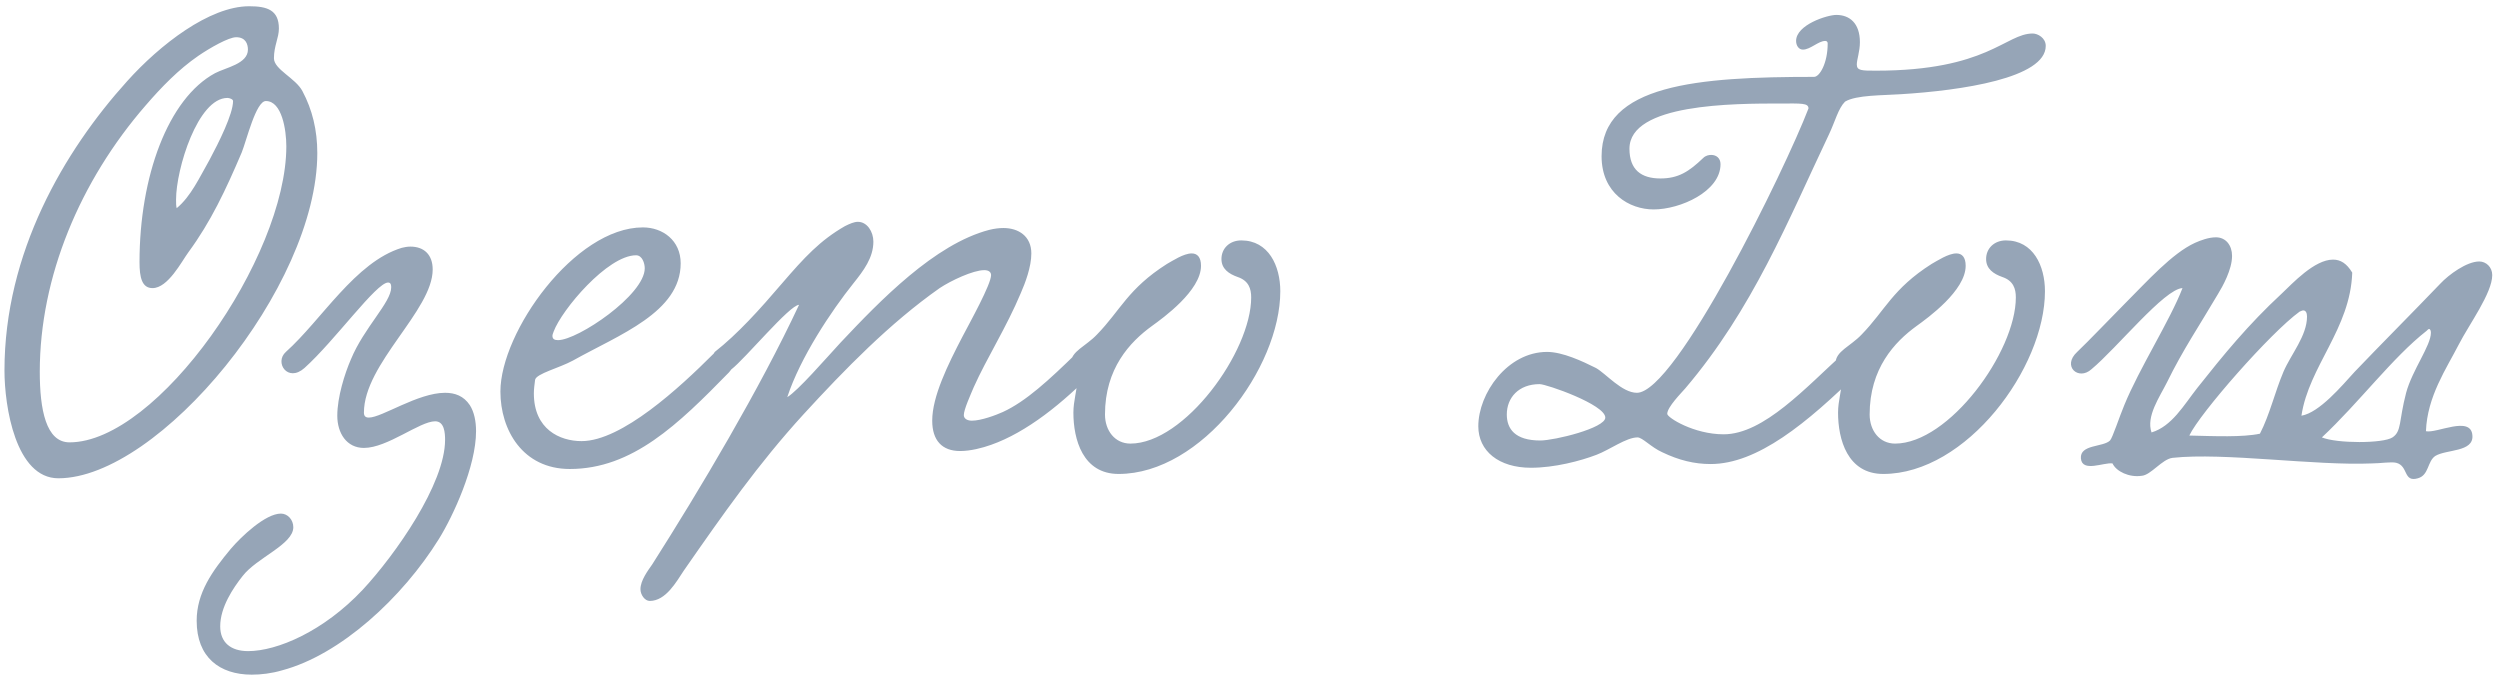 <?xml version="1.0" encoding="UTF-8"?> <svg xmlns="http://www.w3.org/2000/svg" width="226" height="61" viewBox="0 0 226 61" fill="none"><path d="M25.212 2.581C25.212 3.421 24.764 4.149 24.764 5.269C24.764 6.277 26.724 7.061 27.34 8.237C28.236 9.917 28.684 11.765 28.684 13.837C28.684 25.989 14.348 43.237 5.276 43.237C1.412 43.237 0.404 36.741 0.404 33.493C0.404 22.853 5.78 13.669 11.492 7.341C14.46 4.037 18.94 0.565 22.524 0.565C24.148 0.565 25.212 0.901 25.212 2.581ZM21.348 3.365C20.676 3.365 18.996 4.317 17.932 5.045C16.14 6.277 14.572 7.901 13.172 9.525C7.236 16.357 3.596 25.037 3.596 33.605C3.596 37.021 4.156 39.989 6.284 39.989C14.236 39.989 25.884 23.301 25.884 13.221C25.884 11.765 25.492 9.133 24.036 9.133C23.14 9.133 22.3 12.661 21.852 13.781C20.396 17.197 19.052 20.053 17.036 22.797C16.42 23.637 15.188 26.045 13.788 26.045C12.836 26.045 12.612 25.093 12.612 23.693C12.612 15.965 15.188 8.909 19.444 6.613C20.396 6.109 22.412 5.773 22.412 4.485C22.412 4.037 22.244 3.365 21.348 3.365ZM15.972 18.821C17.26 17.757 18.044 16.021 18.94 14.453C19.78 12.885 21.068 10.309 21.068 9.133C21.068 8.965 20.732 8.853 20.564 8.853C17.876 8.853 15.916 15.293 15.916 18.037C15.916 18.373 15.916 18.597 15.972 18.821ZM37.099 22.293C38.331 22.293 39.115 23.021 39.115 24.365C39.115 28.061 32.899 32.877 32.899 37.301C32.899 37.637 33.067 37.749 33.347 37.749C34.523 37.749 37.771 35.509 40.235 35.509C41.131 35.509 41.915 35.789 42.475 36.629C42.867 37.245 43.035 38.085 43.035 38.981C43.035 42.173 40.963 46.653 39.675 48.725C36.371 54.045 30.771 59.197 25.507 60.597C24.555 60.877 23.603 60.989 22.763 60.989C19.851 60.989 17.779 59.421 17.779 56.117C17.779 53.597 19.179 51.637 20.859 49.621C21.811 48.501 23.995 46.429 25.395 46.429C26.011 46.429 26.515 46.989 26.515 47.661C26.515 49.229 23.211 50.405 21.923 52.085C21.083 53.149 19.907 54.885 19.907 56.621C19.907 58.077 20.859 58.861 22.427 58.861C25.059 58.861 29.259 57.069 32.787 53.317C35.755 50.125 40.235 43.741 40.235 39.765C40.235 39.149 40.179 38.085 39.339 38.085C37.939 38.085 35.027 40.493 32.899 40.493C31.331 40.493 30.491 39.149 30.491 37.581C30.491 35.901 31.163 33.773 31.723 32.485C32.899 29.629 35.363 27.333 35.363 25.989C35.363 25.821 35.363 25.541 35.083 25.541C34.019 25.541 30.267 30.805 27.523 33.269C26.011 34.613 24.779 32.765 25.843 31.813C29.091 28.901 32.115 23.693 36.315 22.405C36.539 22.349 36.819 22.293 37.099 22.293ZM61.533 23.805C61.533 28.229 55.989 30.245 51.789 32.597C50.557 33.269 48.485 33.773 48.373 34.333C48.317 34.781 48.261 35.173 48.261 35.565C48.261 38.813 50.613 39.877 52.573 39.877C56.213 39.877 61.477 35.005 64.445 32.037C65.509 30.973 67.021 32.485 65.901 33.661C61.309 38.365 57.165 42.397 51.509 42.397C47.253 42.397 45.237 38.869 45.237 35.397C45.237 30.021 51.957 20.557 58.117 20.557C59.909 20.557 61.533 21.733 61.533 23.805ZM57.501 23.077C54.925 23.077 50.781 28.005 50.053 29.965C49.997 30.133 49.941 30.245 49.941 30.357C49.941 30.637 50.109 30.749 50.445 30.749C52.237 30.749 58.285 26.661 58.285 24.253C58.285 23.805 58.061 23.077 57.501 23.077ZM71.169 35.901C72.121 35.341 74.641 32.429 75.985 30.973C79.569 27.165 84.497 22.069 89.425 20.781C89.873 20.669 90.321 20.613 90.713 20.613C92.057 20.613 93.233 21.341 93.233 22.909C93.233 24.141 92.673 25.597 92.281 26.493C90.993 29.573 89.201 32.373 88.025 35.005C87.745 35.677 87.129 37.021 87.129 37.525C87.129 37.861 87.465 38.029 87.857 38.029C88.697 38.029 90.041 37.525 90.657 37.245C92.729 36.293 94.801 34.389 97.377 31.869C98.385 30.917 99.953 32.429 99.057 33.381C96.089 36.461 92.785 39.093 89.593 40.213C88.809 40.493 87.745 40.773 86.793 40.773C85.169 40.773 84.273 39.821 84.273 38.029C84.273 35.845 85.673 32.989 87.017 30.413C87.689 29.125 89.593 25.709 89.593 24.869C89.593 24.589 89.369 24.421 88.977 24.421C87.969 24.421 85.953 25.373 84.945 26.045C80.409 29.237 76.377 33.381 72.625 37.469C68.537 41.949 65.401 46.429 61.817 51.581C61.145 52.589 60.193 54.325 58.737 54.325C58.289 54.325 57.897 53.765 57.897 53.261C57.897 52.477 58.569 51.581 58.961 51.021C63.273 44.245 68.705 35.117 72.233 27.557C71.393 27.557 67.361 32.429 66.129 33.381C64.953 34.445 63.665 33.045 64.617 31.813C66.689 30.189 68.705 27.949 70.665 25.653C72.737 23.245 74.137 21.733 76.377 20.445C76.825 20.221 77.217 20.053 77.553 20.053C78.393 20.053 78.953 20.949 78.953 21.845C78.953 23.301 78.057 24.477 77.161 25.597C75.145 28.117 72.345 32.317 71.169 35.901ZM112.211 21.733C114.675 21.733 115.739 24.029 115.739 26.325C115.739 33.269 108.627 42.845 101.123 42.845C97.875 42.845 97.035 39.709 97.035 37.301C97.035 36.237 97.371 35.229 97.371 34.501C97.371 33.829 96.811 33.717 96.811 32.821C96.811 31.757 98.155 31.309 99.163 30.245C101.291 28.061 101.963 26.101 105.491 23.861C105.995 23.581 107.003 22.909 107.731 22.909C108.235 22.909 108.571 23.245 108.571 24.029C108.571 26.269 105.155 28.733 104.147 29.461C102.131 30.917 99.891 33.325 99.891 37.469C99.891 38.925 100.787 40.101 102.187 40.101C107.059 40.101 113.107 31.813 113.107 26.885C113.107 26.101 112.883 25.373 111.875 25.037C111.091 24.757 110.419 24.309 110.419 23.413C110.419 22.461 111.147 21.733 112.211 21.733ZM166.791 9.189C166.175 9.805 165.895 10.981 165.335 12.157C161.639 19.941 158.447 27.949 152.343 35.117C152.007 35.509 150.719 36.797 150.719 37.413C150.719 37.749 153.127 39.261 155.815 39.261C159.455 39.261 163.263 35.005 166.735 31.869C166.959 31.701 167.183 31.589 167.407 31.589C167.967 31.589 168.415 32.205 168.415 32.821C168.415 33.101 168.359 33.325 168.135 33.549C163.319 38.309 158.839 41.949 154.639 41.949C153.183 41.949 151.783 41.613 150.271 40.885C149.263 40.437 148.479 39.541 148.031 39.541C147.023 39.541 145.511 40.661 144.335 41.109C142.879 41.669 140.527 42.285 138.399 42.285C135.487 42.285 133.639 40.773 133.639 38.533C133.639 35.565 136.271 31.813 139.855 31.813C141.255 31.813 143.047 32.653 144.279 33.269C145.175 33.773 146.631 35.509 147.975 35.509C151.503 35.509 161.359 15.349 163.487 9.805C163.487 9.301 162.815 9.357 161.023 9.357C156.711 9.357 147.303 9.357 147.303 13.445C147.303 15.349 148.367 16.133 150.103 16.133C151.727 16.133 152.679 15.517 153.967 14.285C154.191 14.061 154.471 14.005 154.695 14.005C155.143 14.005 155.535 14.285 155.535 14.845C155.535 17.309 151.895 18.933 149.487 18.933C147.303 18.933 144.783 17.477 144.783 14.117C144.783 7.621 153.519 6.949 163.991 6.949C164.495 6.949 165.223 5.717 165.223 3.925C165.223 3.757 165.111 3.701 164.999 3.701C164.383 3.701 163.655 4.485 162.983 4.485C162.591 4.485 162.367 4.093 162.367 3.701C162.367 2.245 165.167 1.349 166.007 1.349C167.183 1.349 168.135 2.077 168.135 3.813C168.135 4.653 167.855 5.381 167.855 5.829C167.855 6.389 168.303 6.389 169.591 6.389C179.671 6.389 181.295 3.029 183.759 3.029C184.207 3.029 184.935 3.421 184.935 4.149C184.935 7.061 177.319 8.181 171.831 8.517C170.263 8.629 167.799 8.573 166.791 9.189ZM145.119 37.749C145.119 36.573 139.799 34.725 139.183 34.725C137.279 34.725 136.215 35.957 136.215 37.469C136.215 38.757 136.943 39.821 139.239 39.821C140.527 39.821 145.119 38.701 145.119 37.749ZM181.336 21.733C183.8 21.733 184.864 24.029 184.864 26.325C184.864 33.269 177.752 42.845 170.248 42.845C167 42.845 166.16 39.709 166.16 37.301C166.16 36.237 166.496 35.229 166.496 34.501C166.496 33.829 165.936 33.717 165.936 32.821C165.936 31.757 167.28 31.309 168.288 30.245C170.416 28.061 171.088 26.101 174.616 23.861C175.12 23.581 176.128 22.909 176.856 22.909C177.36 22.909 177.696 23.245 177.696 24.029C177.696 26.269 174.28 28.733 173.272 29.461C171.256 30.917 169.016 33.325 169.016 37.469C169.016 38.925 169.912 40.101 171.312 40.101C176.184 40.101 182.232 31.813 182.232 26.885C182.232 26.101 182.008 25.373 181 25.037C180.216 24.757 179.544 24.309 179.544 23.413C179.544 22.461 180.272 21.733 181.336 21.733ZM197.914 39.373C200.21 39.429 202.73 39.541 204.298 39.205C205.194 37.469 205.642 35.453 206.426 33.605C207.098 32.037 208.554 30.357 208.554 28.621C208.554 28.285 208.442 28.061 208.218 28.061C208.106 28.061 208.05 28.117 207.882 28.173C205.25 30.077 198.866 37.357 197.914 39.373ZM209.898 39.541C211.242 40.101 215.442 40.101 216.282 39.541C217.122 38.981 216.842 38.085 217.514 35.509C218.074 33.437 219.754 31.253 219.754 30.077C219.754 29.909 219.698 29.741 219.586 29.741C219.53 29.741 219.474 29.797 219.362 29.909C216.282 32.317 213.258 36.405 209.898 39.541ZM219.306 38.981C220.258 39.205 223.394 37.525 223.506 39.373C223.618 40.885 221.154 40.605 220.146 41.221C219.418 41.725 219.586 42.957 218.578 43.237C217.234 43.629 217.738 42.117 216.618 41.837C216.17 41.725 215.162 41.893 214.434 41.893C209.282 42.117 201.05 40.885 196.402 41.389C195.45 41.501 194.442 42.957 193.602 43.013C192.482 43.181 191.306 42.621 190.97 41.893C190.186 41.781 188.226 42.733 188.114 41.445C188.002 40.157 190.13 40.437 190.746 39.821C190.97 39.597 191.586 37.693 192.034 36.629C193.378 33.325 196.178 28.957 197.298 26.045C195.674 26.101 191.362 31.477 189.066 33.381C187.89 34.445 186.378 33.101 187.778 31.813C188.674 30.973 191.194 28.341 192.09 27.445C194.106 25.429 196.346 22.909 198.418 21.957C198.922 21.733 199.65 21.453 200.322 21.453C201.218 21.453 201.778 22.181 201.778 23.133C201.778 24.365 200.938 25.877 200.49 26.605C198.81 29.461 197.354 31.589 195.898 34.557C195.226 35.901 193.994 37.637 194.498 39.093C196.346 38.533 197.41 36.629 198.642 35.061C200.994 32.093 203.234 29.349 206.258 26.549C207.266 25.597 209.226 23.469 210.906 23.469C211.578 23.469 212.138 23.805 212.642 24.645C212.474 29.741 208.722 33.101 208.05 37.581C209.674 37.301 211.69 34.893 212.866 33.605C215.274 31.085 217.962 28.397 220.594 25.653C221.378 24.813 223.002 23.637 224.122 23.637C224.738 23.637 225.298 24.141 225.298 24.869C225.298 26.493 223.226 29.293 222.274 31.141C221.154 33.325 219.418 35.845 219.306 38.981Z" fill="#96A5B7"></path></svg> 